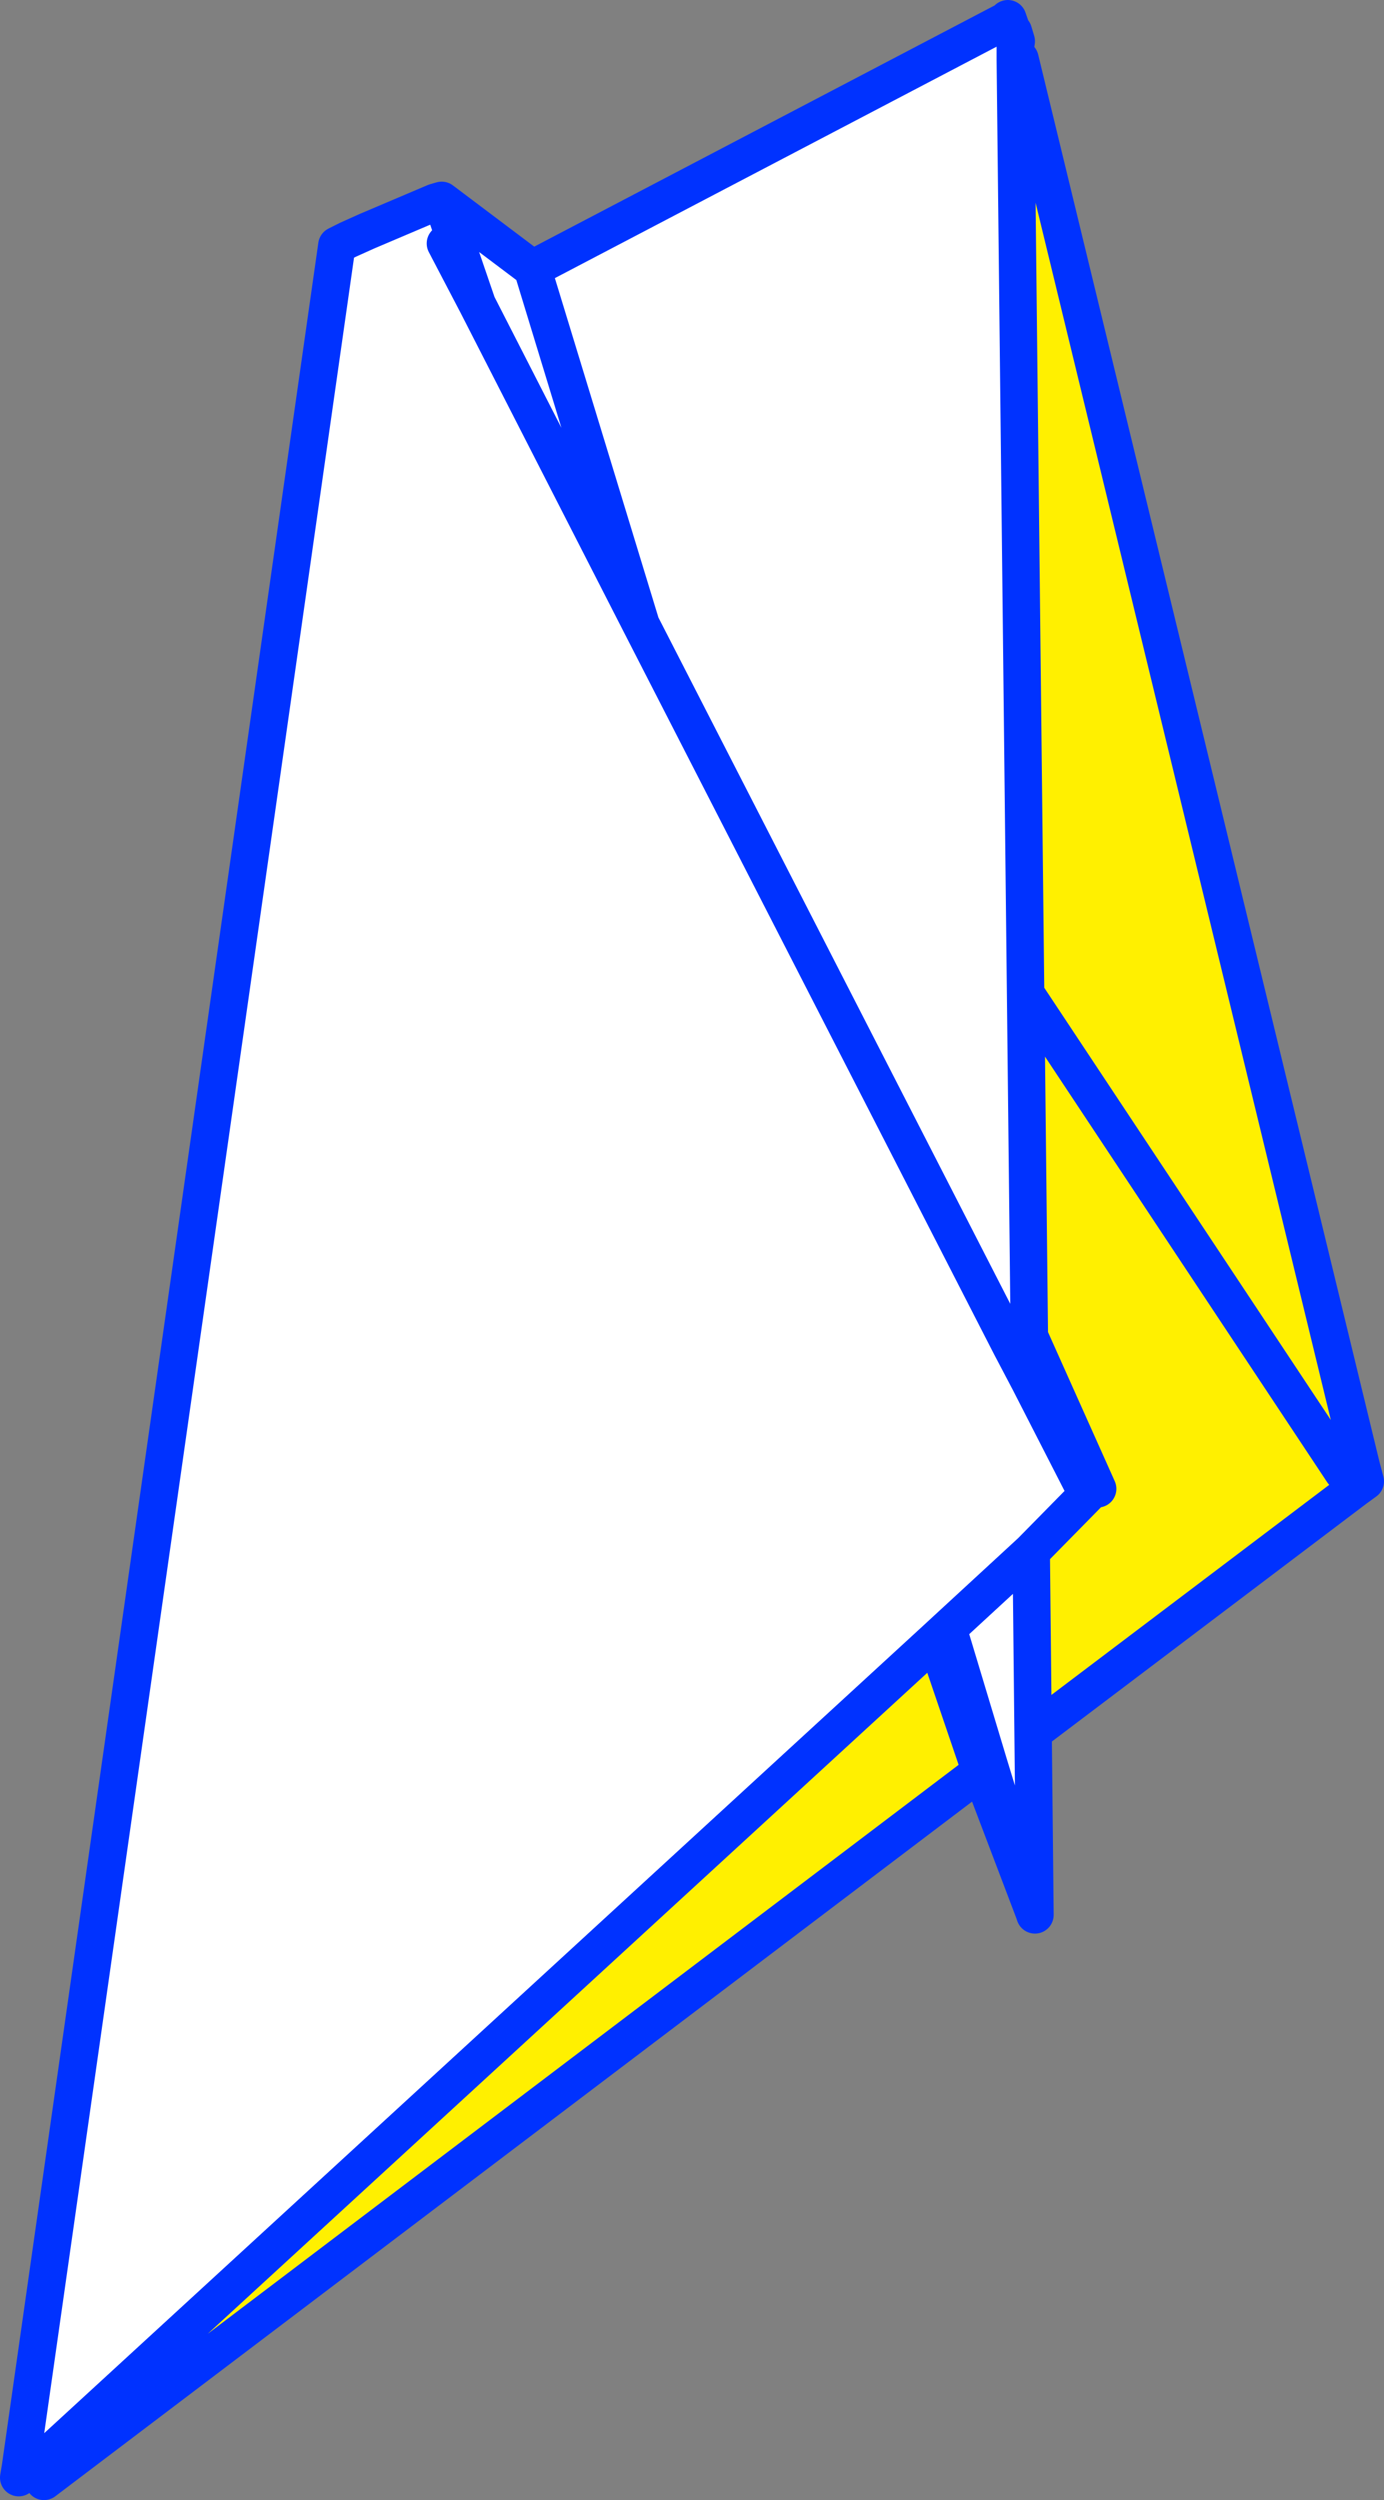 <?xml version="1.0" encoding="UTF-8" standalone="no"?>
<svg xmlns:xlink="http://www.w3.org/1999/xlink" height="133.5px" width="73.95px" xmlns="http://www.w3.org/2000/svg">
  <rect width="100%" height="100%" fill="#808080" stroke="none"/>
  <g transform="matrix(1.0, 0.0, 0.0, 1.0, -352.75, -240.45)">
    <path d="M406.6 241.5 L406.6 241.45 407.0 242.6 406.6 241.45 406.9 242.1 406.9 242.15 407.05 242.65 407.0 242.6 406.9 242.65 407.0 242.65 407.0 243.0 407.0 243.65 407.55 293.5 407.75 311.8 406.75 312.3 387.0 273.8 381.2 254.8 387.0 273.8 406.75 312.3 407.75 314.2 410.85 320.25 407.85 323.3 403.4 327.4 407.85 323.3 407.95 332.95 408.05 342.7 408.0 342.55 405.6 334.7 403.4 327.4 402.75 328.0 354.55 372.25 353.85 372.15 370.75 253.55 371.25 253.3 371.35 253.25 371.2 253.2 371.25 252.65 372.35 252.8 376.0 251.25 376.35 251.15 378.25 256.7 387.0 273.8 378.25 256.7 376.55 253.45 378.25 256.7 376.35 251.15 381.2 254.8 406.6 241.5 M407.2 243.65 L407.25 243.6 407.55 245.0 407.2 243.65 M371.35 253.25 L372.35 252.8 371.35 253.25" fill="#ffffff" fill-rule="evenodd" stroke="none"/>
    <path d="M407.75 311.8 L407.55 293.5 407.0 243.65 407.2 243.65 407.55 245.0 407.25 243.6 425.5 318.8 424.5 319.05 425.15 319.95 407.95 332.95 407.85 323.3 410.85 320.25 407.75 314.2 407.75 311.8 411.4 319.95 407.75 311.8 M405.15 335.05 L355.1 372.95 354.55 372.25 402.75 328.0 405.15 335.05 M424.5 319.05 L407.55 293.5 424.5 319.05" fill="#fff000" fill-rule="evenodd" stroke="none"/>
    <path d="M406.6 241.5 L381.2 254.8 387.0 273.8 406.75 312.3 407.75 314.2 410.85 320.25 407.85 323.3 403.4 327.4 402.75 328.0 405.15 335.05 405.6 334.7 403.4 327.4 M407.75 311.8 L407.55 293.5 407.0 243.65 407.0 243.0 407.0 242.65 407.0 242.6 406.6 241.45 M406.9 242.15 L407.05 242.65 407.0 243.0 M407.25 243.6 L425.5 318.8 425.7 319.55 425.15 319.95 407.95 332.95 408.05 342.7 408.0 342.55 405.15 335.05 355.1 372.95 M353.85 372.15 L353.75 372.75 M387.0 273.8 L378.25 256.7 376.55 253.45 M378.25 256.7 L376.35 251.15 376.0 251.25 372.35 252.8 371.35 253.25 371.25 253.3 370.75 253.55 353.85 372.15 M381.2 254.8 L376.35 251.15 M354.55 372.25 L402.75 328.0 M411.4 319.95 L407.75 311.8 407.75 314.2 M408.0 342.55 L405.6 334.7 M407.95 332.95 L407.85 323.3 M407.55 293.5 L424.5 319.05" fill="none" stroke="#0032ff" stroke-linecap="round" stroke-linejoin="round" stroke-width="2.0"/>
  </g>
</svg>

